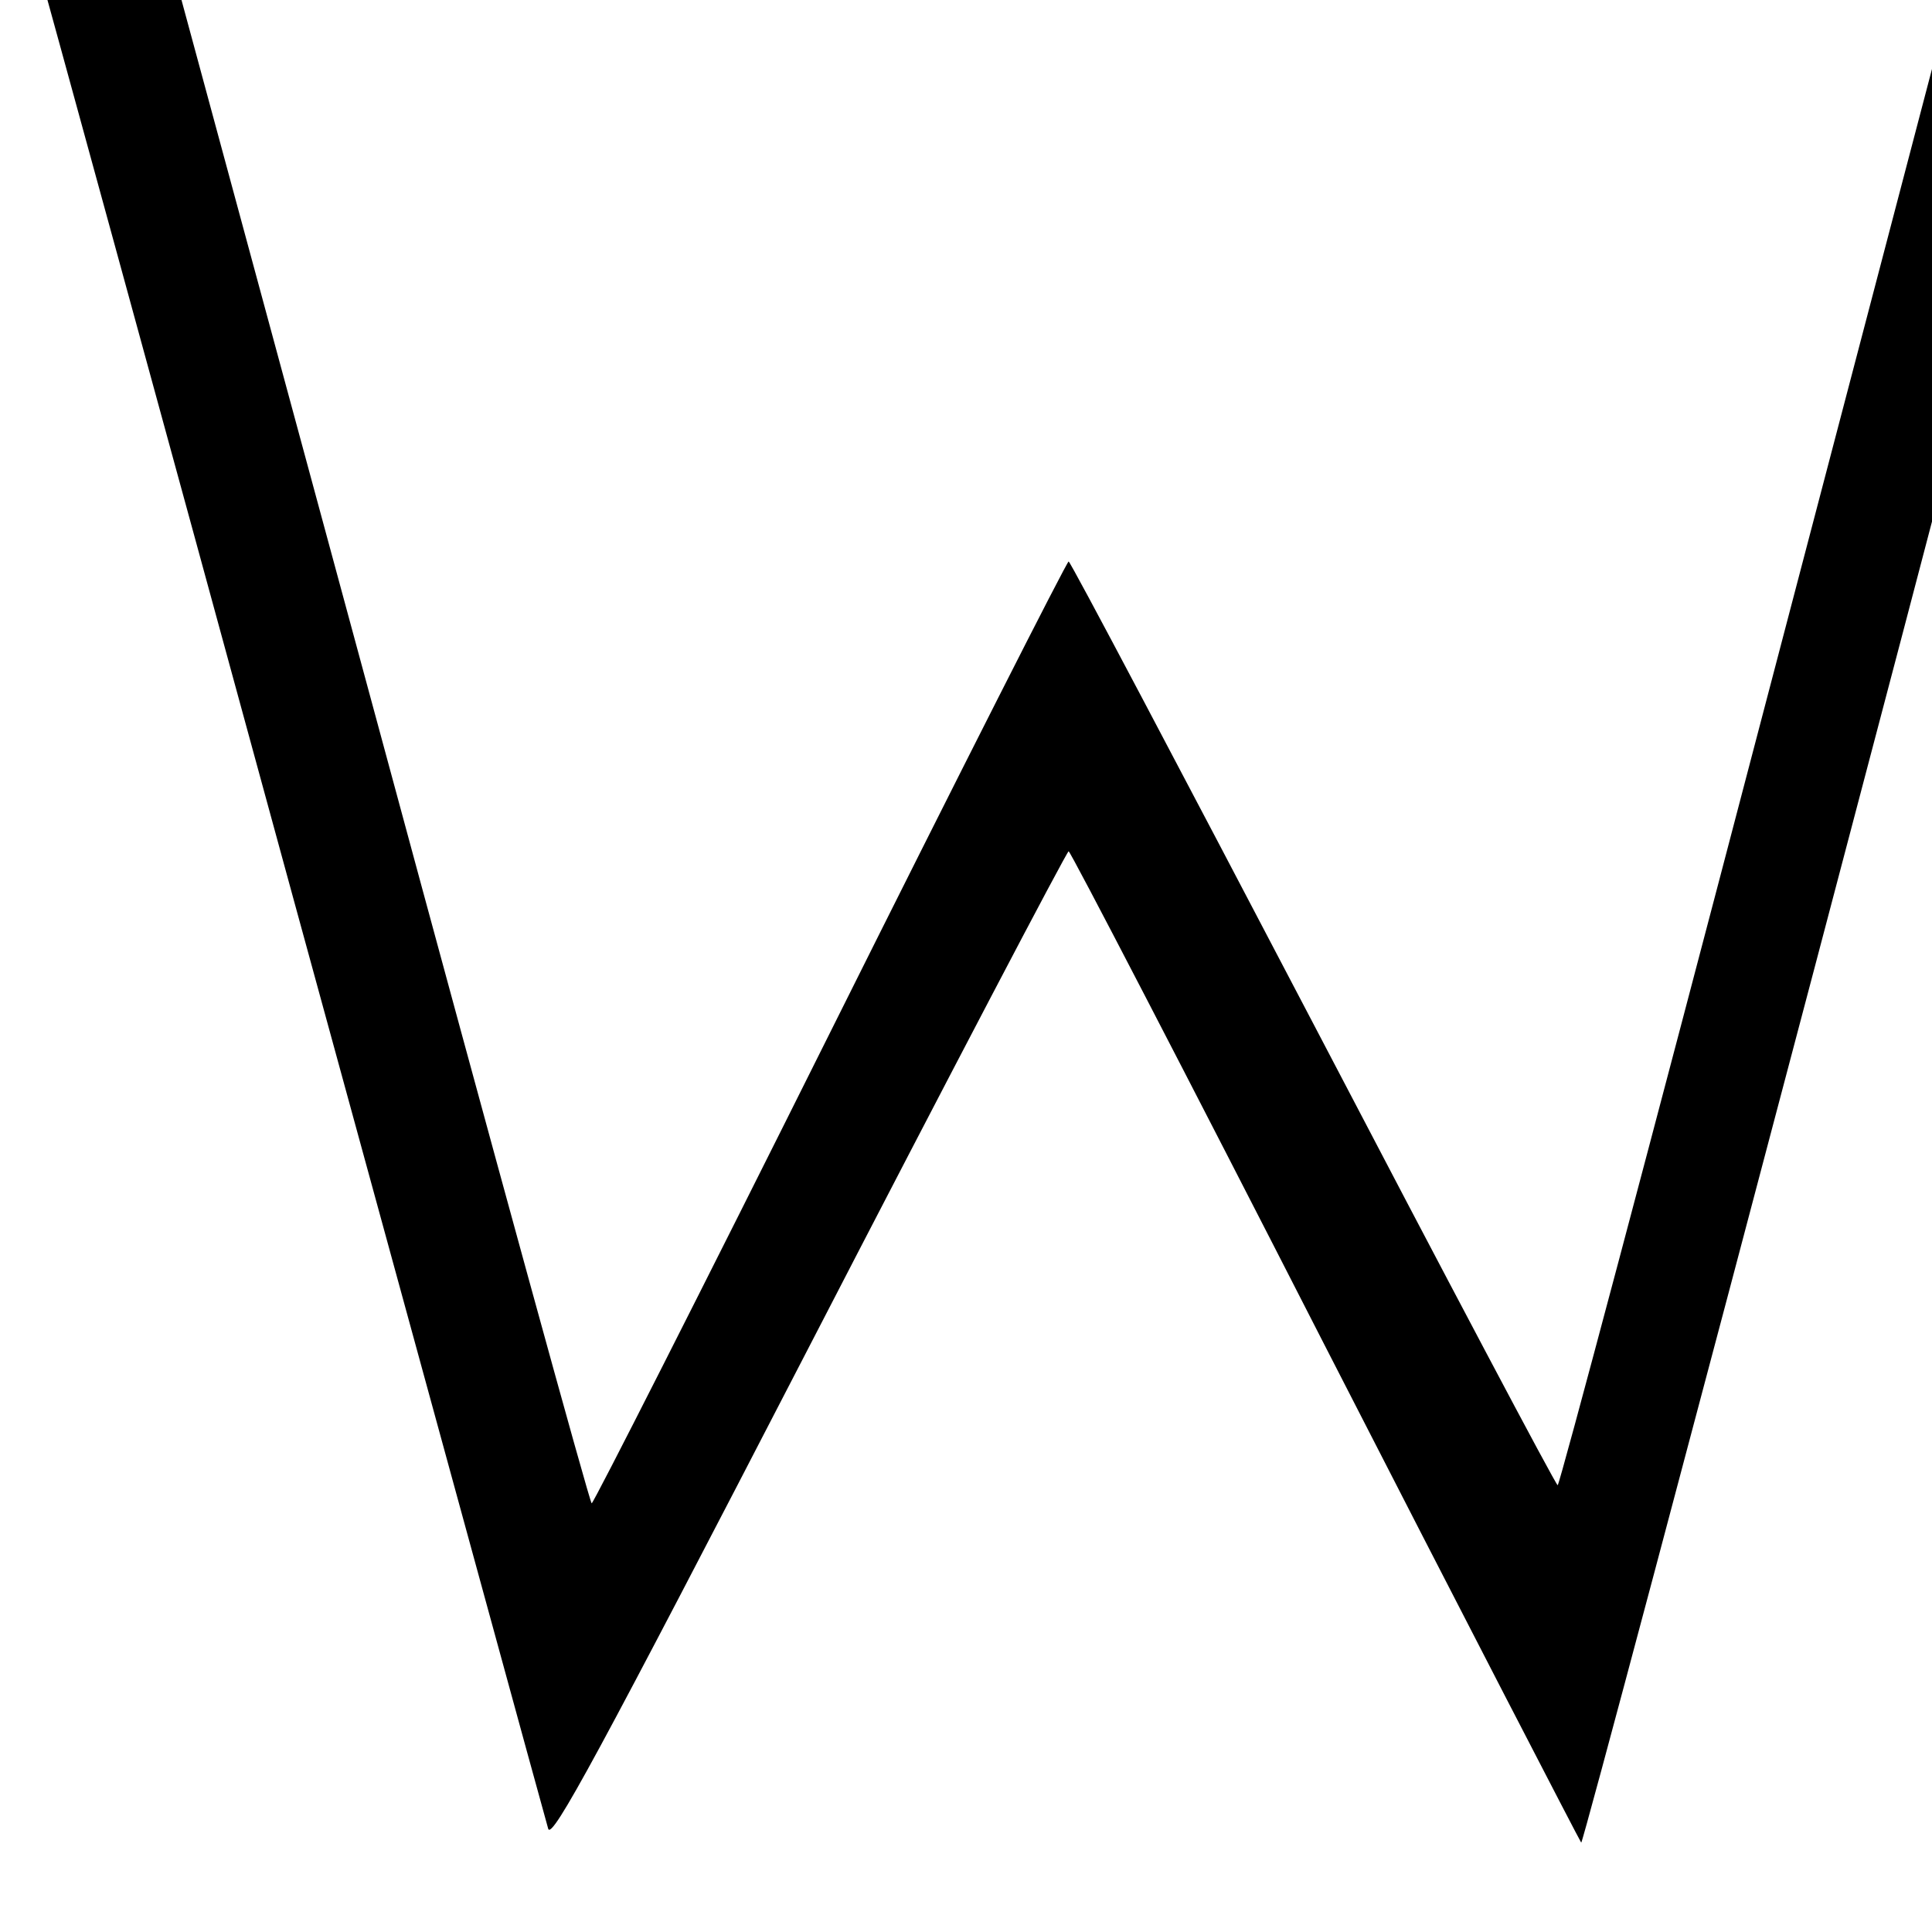 <?xml version="1.0" standalone="no"?>
<!DOCTYPE svg PUBLIC "-//W3C//DTD SVG 20010904//EN"
 "http://www.w3.org/TR/2001/REC-SVG-20010904/DTD/svg10.dtd">
<svg version="1.0" xmlns="http://www.w3.org/2000/svg"
 width="16pt" height="16pt" viewBox="0 0 16 16"
 preserveAspectRatio="xMidYMid meet">
<g transform="translate(0,16) scale(0.005,-0.005)"
fill="#000000" stroke="none">
<path d="M64 3253 c3 -10 193 -702 421 -1538 229 -836 419 -1531 423 -1544 6
-19 82 121 432 798 233 451 427 821 430 821 3 0 194 -368 424 -818 230 -449
422 -820 425 -824 4 -5 754 2836 818 3100 6 23 5 23 -92 20 l-98 -3 -331
-1262 c-182 -695 -333 -1263 -336 -1263 -3 0 -185 344 -405 765 -220 420 -402
765 -405 765 -3 0 -181 -351 -395 -780 -214 -429 -392 -780 -395 -780 -3 0
-161 575 -351 1278 l-346 1277 -112 3 c-104 2 -112 1 -107 -15z"/>
</g>
</svg>
